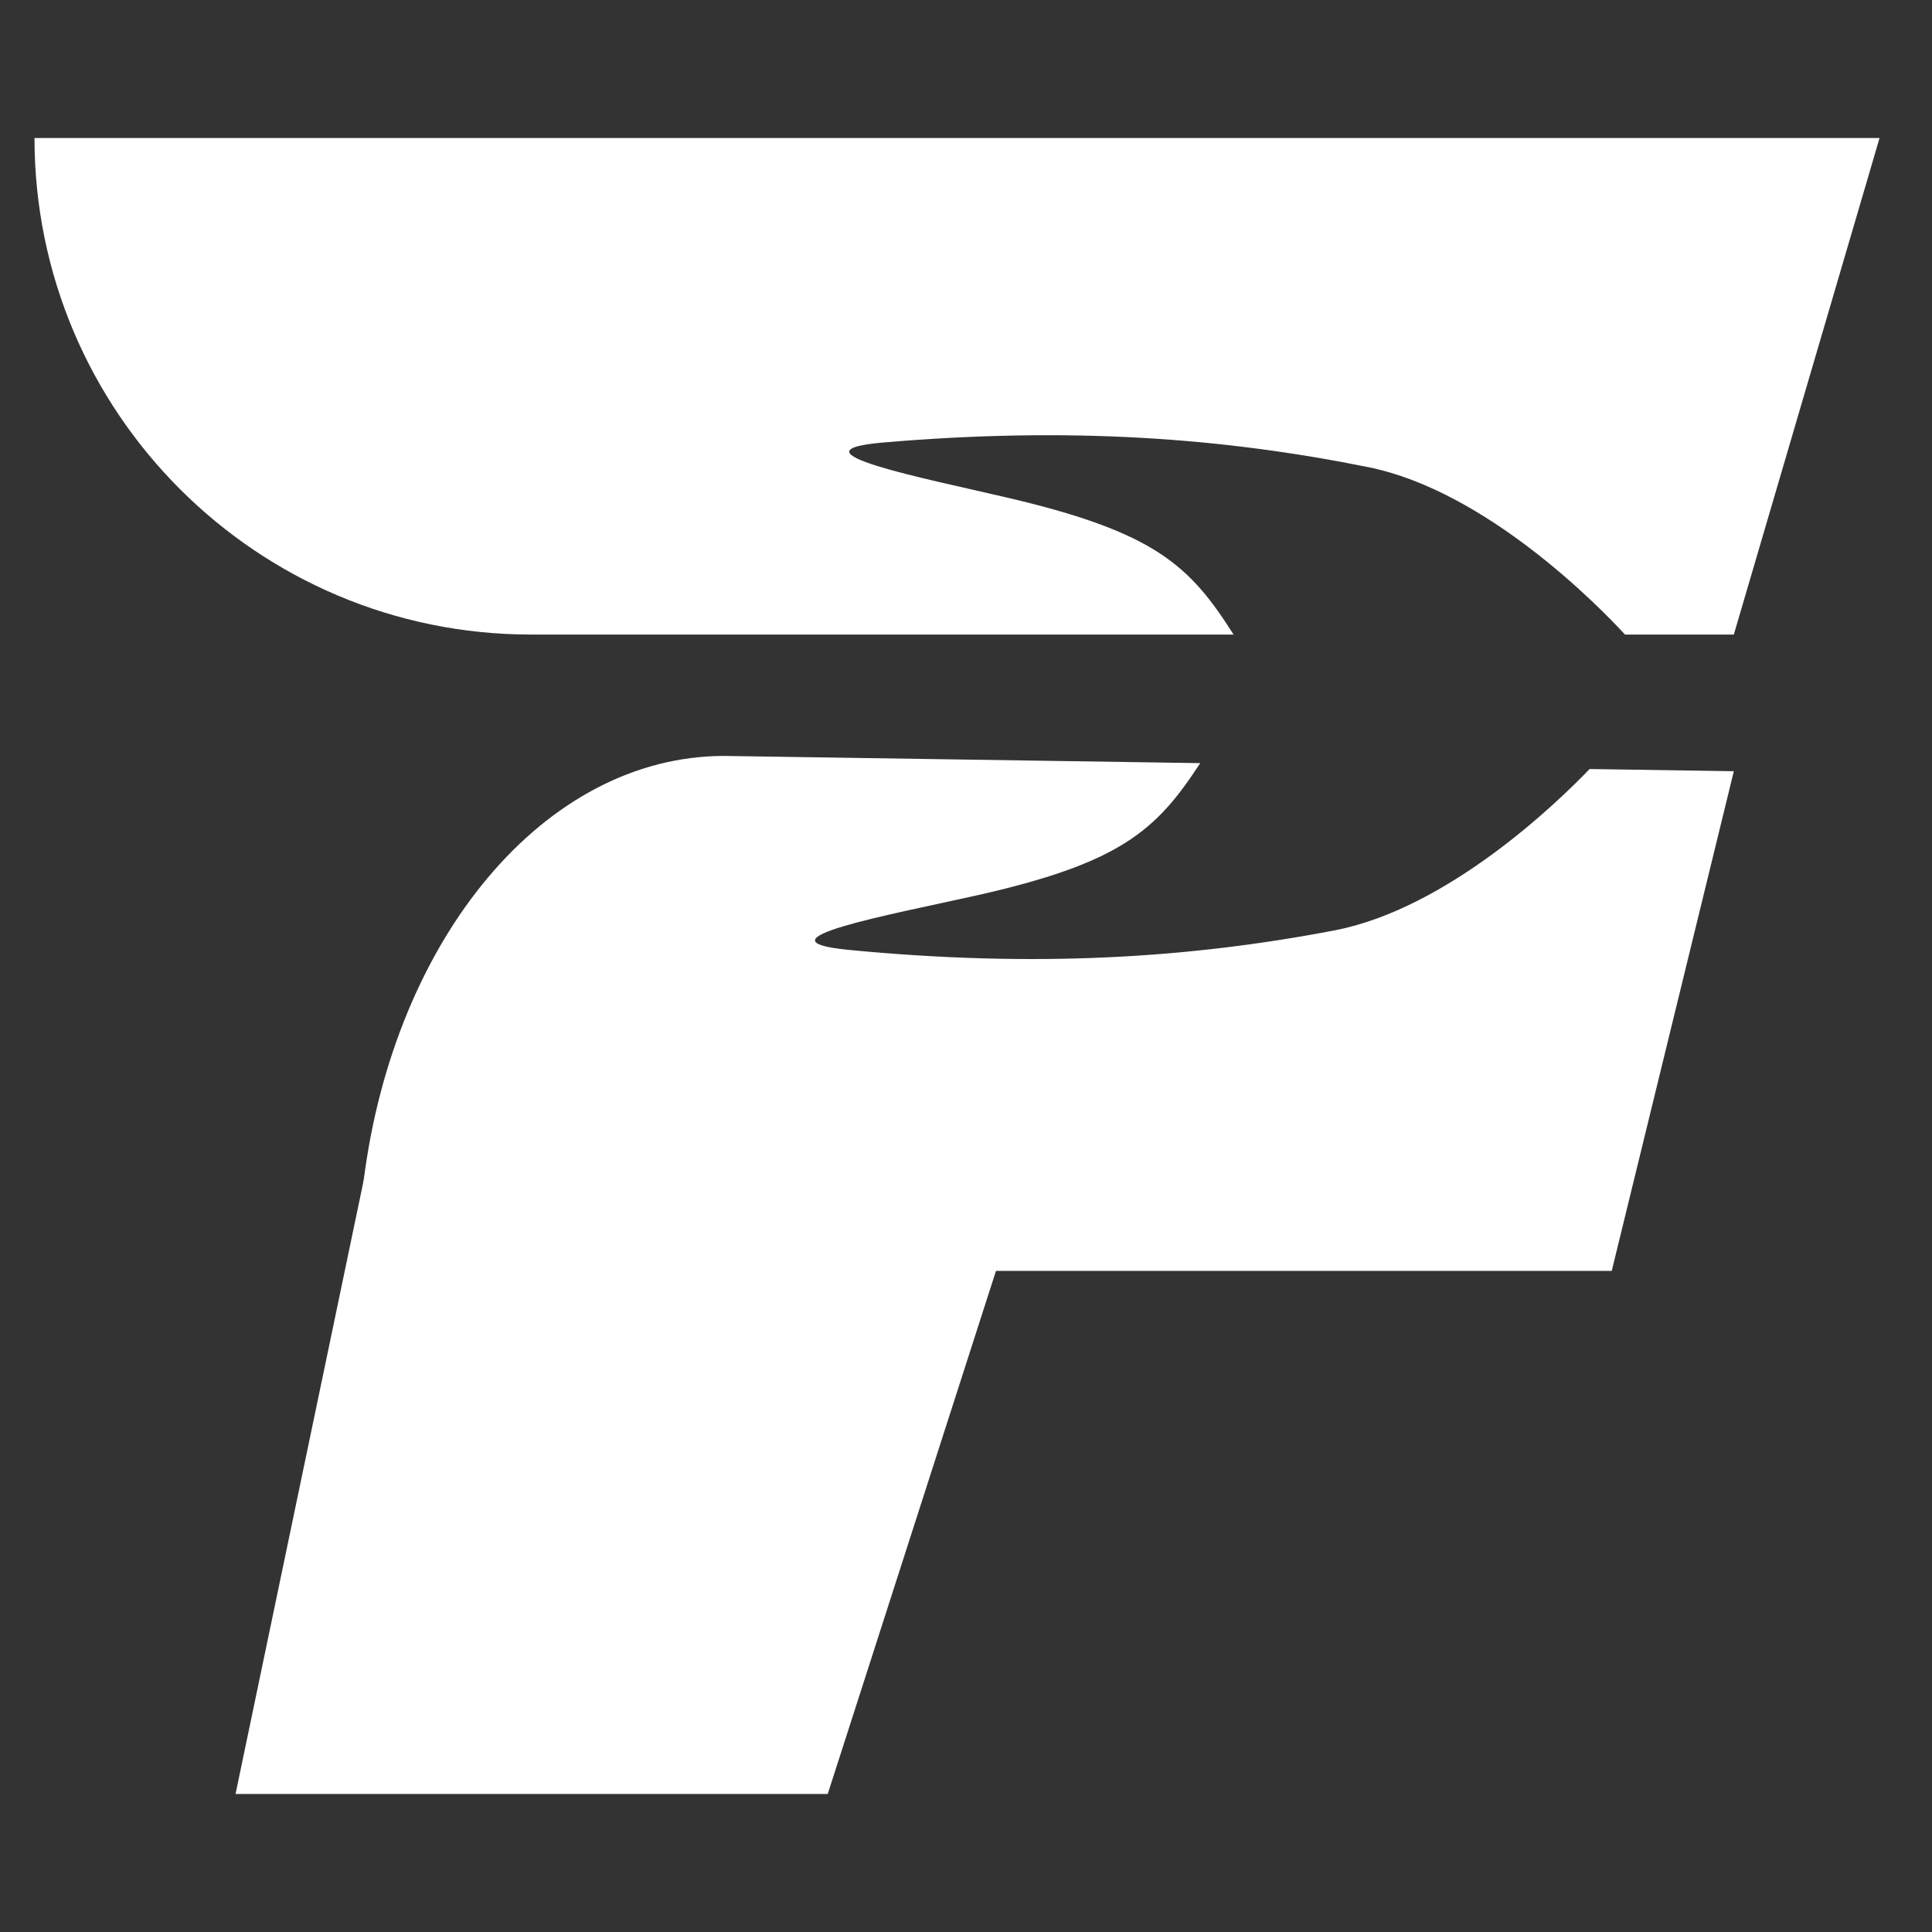 <svg width="56" height="56" viewBox="0 0 56 56" fill="none" xmlns="http://www.w3.org/2000/svg">
<rect x="0" y="0" width="56" height="56" fill="#333333" stroke="none"/>
<path d="M54.48 4L50.256 18.393H47.102C46.374 17.604 43.097 14.234 39.658 13.54C35.451 12.691 31.018 12.363 25.616 12.825C22.733 13.071 26.752 13.851 29.247 14.436C33.497 15.434 34.492 16.402 35.756 18.393H15.393C7.445 18.393 1 11.949 1 4H54.48Z" fill="white"/>
<path d="M50.256 22.354L46.717 36.837H10.377C10.377 35.957 10.432 35.078 10.543 34.205C11.43 27.216 15.77 21.911 20.997 21.911L34.789 22.12C33.516 24.068 32.496 25.017 28.268 25.963C25.768 26.521 21.741 27.258 24.621 27.535C30.018 28.054 34.456 27.775 38.67 26.97C41.99 26.336 45.19 23.214 46.075 22.291L50.256 22.354Z" fill="white"/>
<path d="M23.992 52H6.827L10.879 32.596L31.776 27.799L23.992 52Z" fill="white"/>
</svg>

